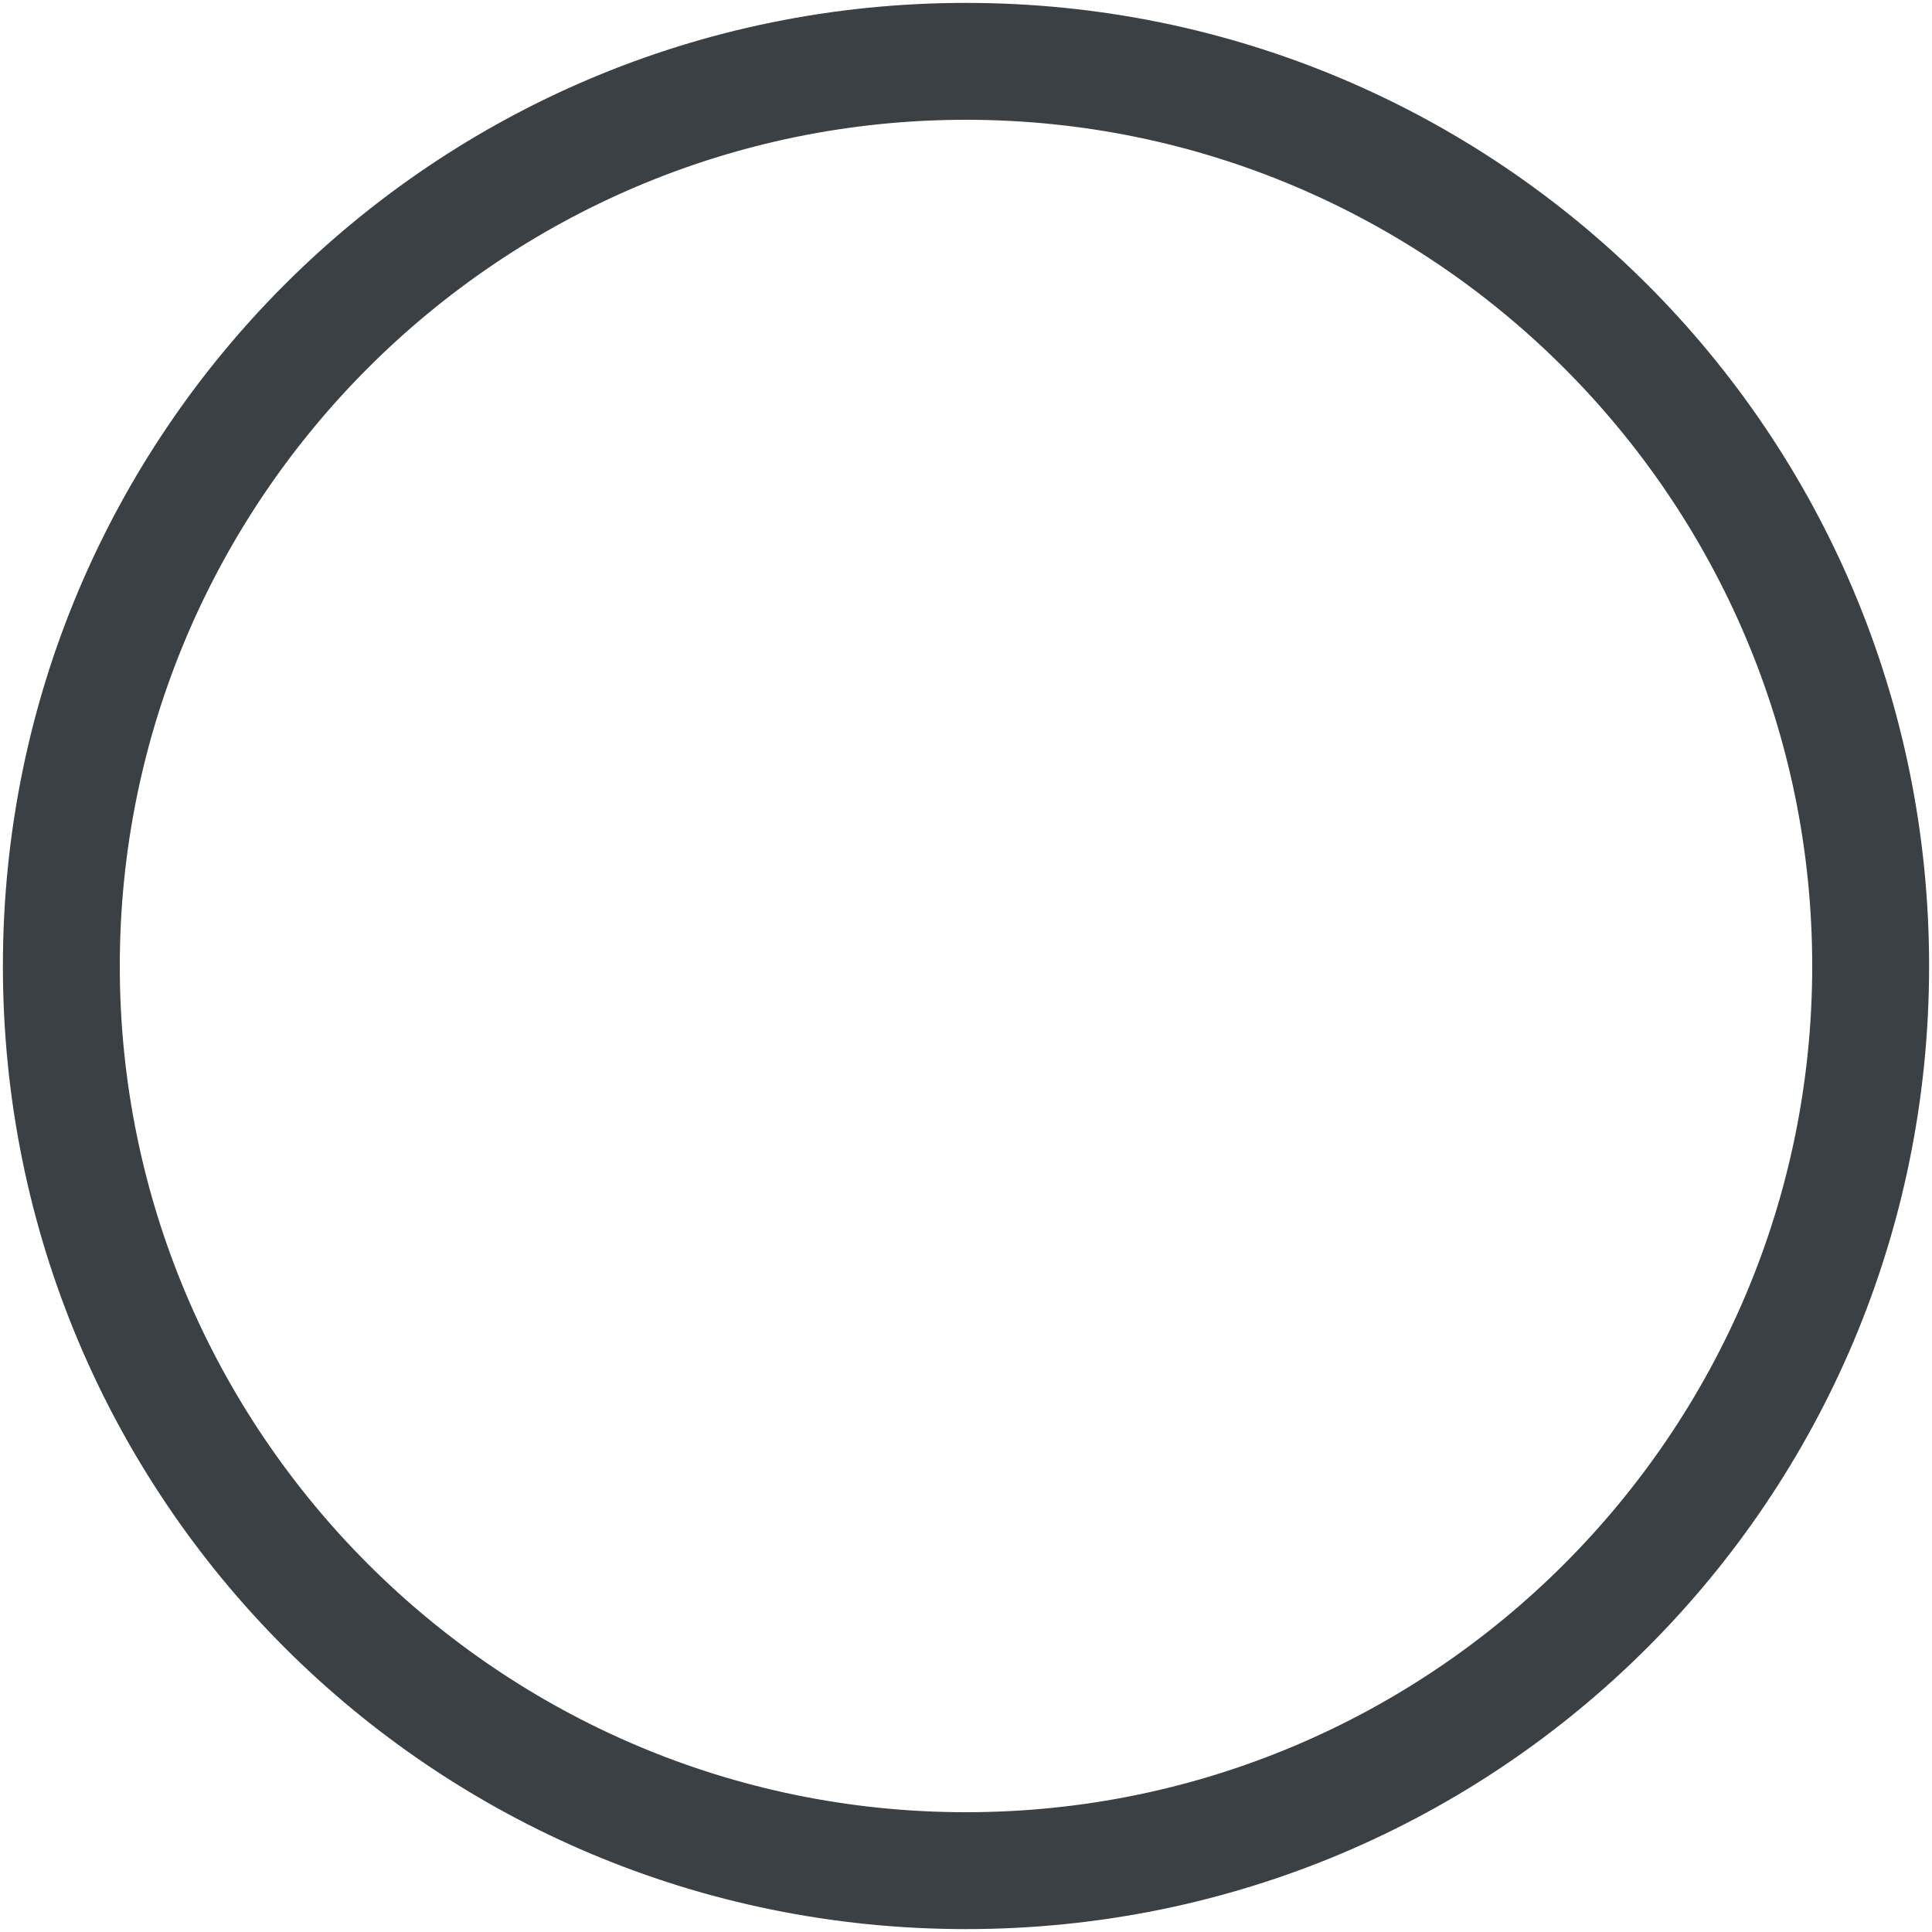 <?xml version="1.0" encoding="UTF-8"?>
<svg id="_レイヤー_2" data-name="レイヤー 2" xmlns="http://www.w3.org/2000/svg" viewBox="0 0 40 40">
  <defs>
    <style>
      .cls-1 {
        fill: #3a4043;
        stroke: #3a4043;
        stroke-miterlimit: 10;
        stroke-width: .68px;
      }

      .cls-2 {
        fill: none;
      }
    </style>
  </defs>
  <g id="title_SIM_eSIM" data-name="title_SIM eSIM">
    <g>
      <path class="cls-1" d="M20,.4c10.84,0,19.6,8.75,19.6,19.6s-8.75,19.6-19.6,19.6S.4,30.85.4,20,9.16.4,20,.4ZM37.86,20c0-9.84-8.01-17.86-17.86-17.86S2.14,10.16,2.14,20s8.01,17.86,17.86,17.86,17.86-8.01,17.86-17.86Z"/>
      <rect class="cls-2" width="40" height="40"/>
    </g>
  </g>
</svg>